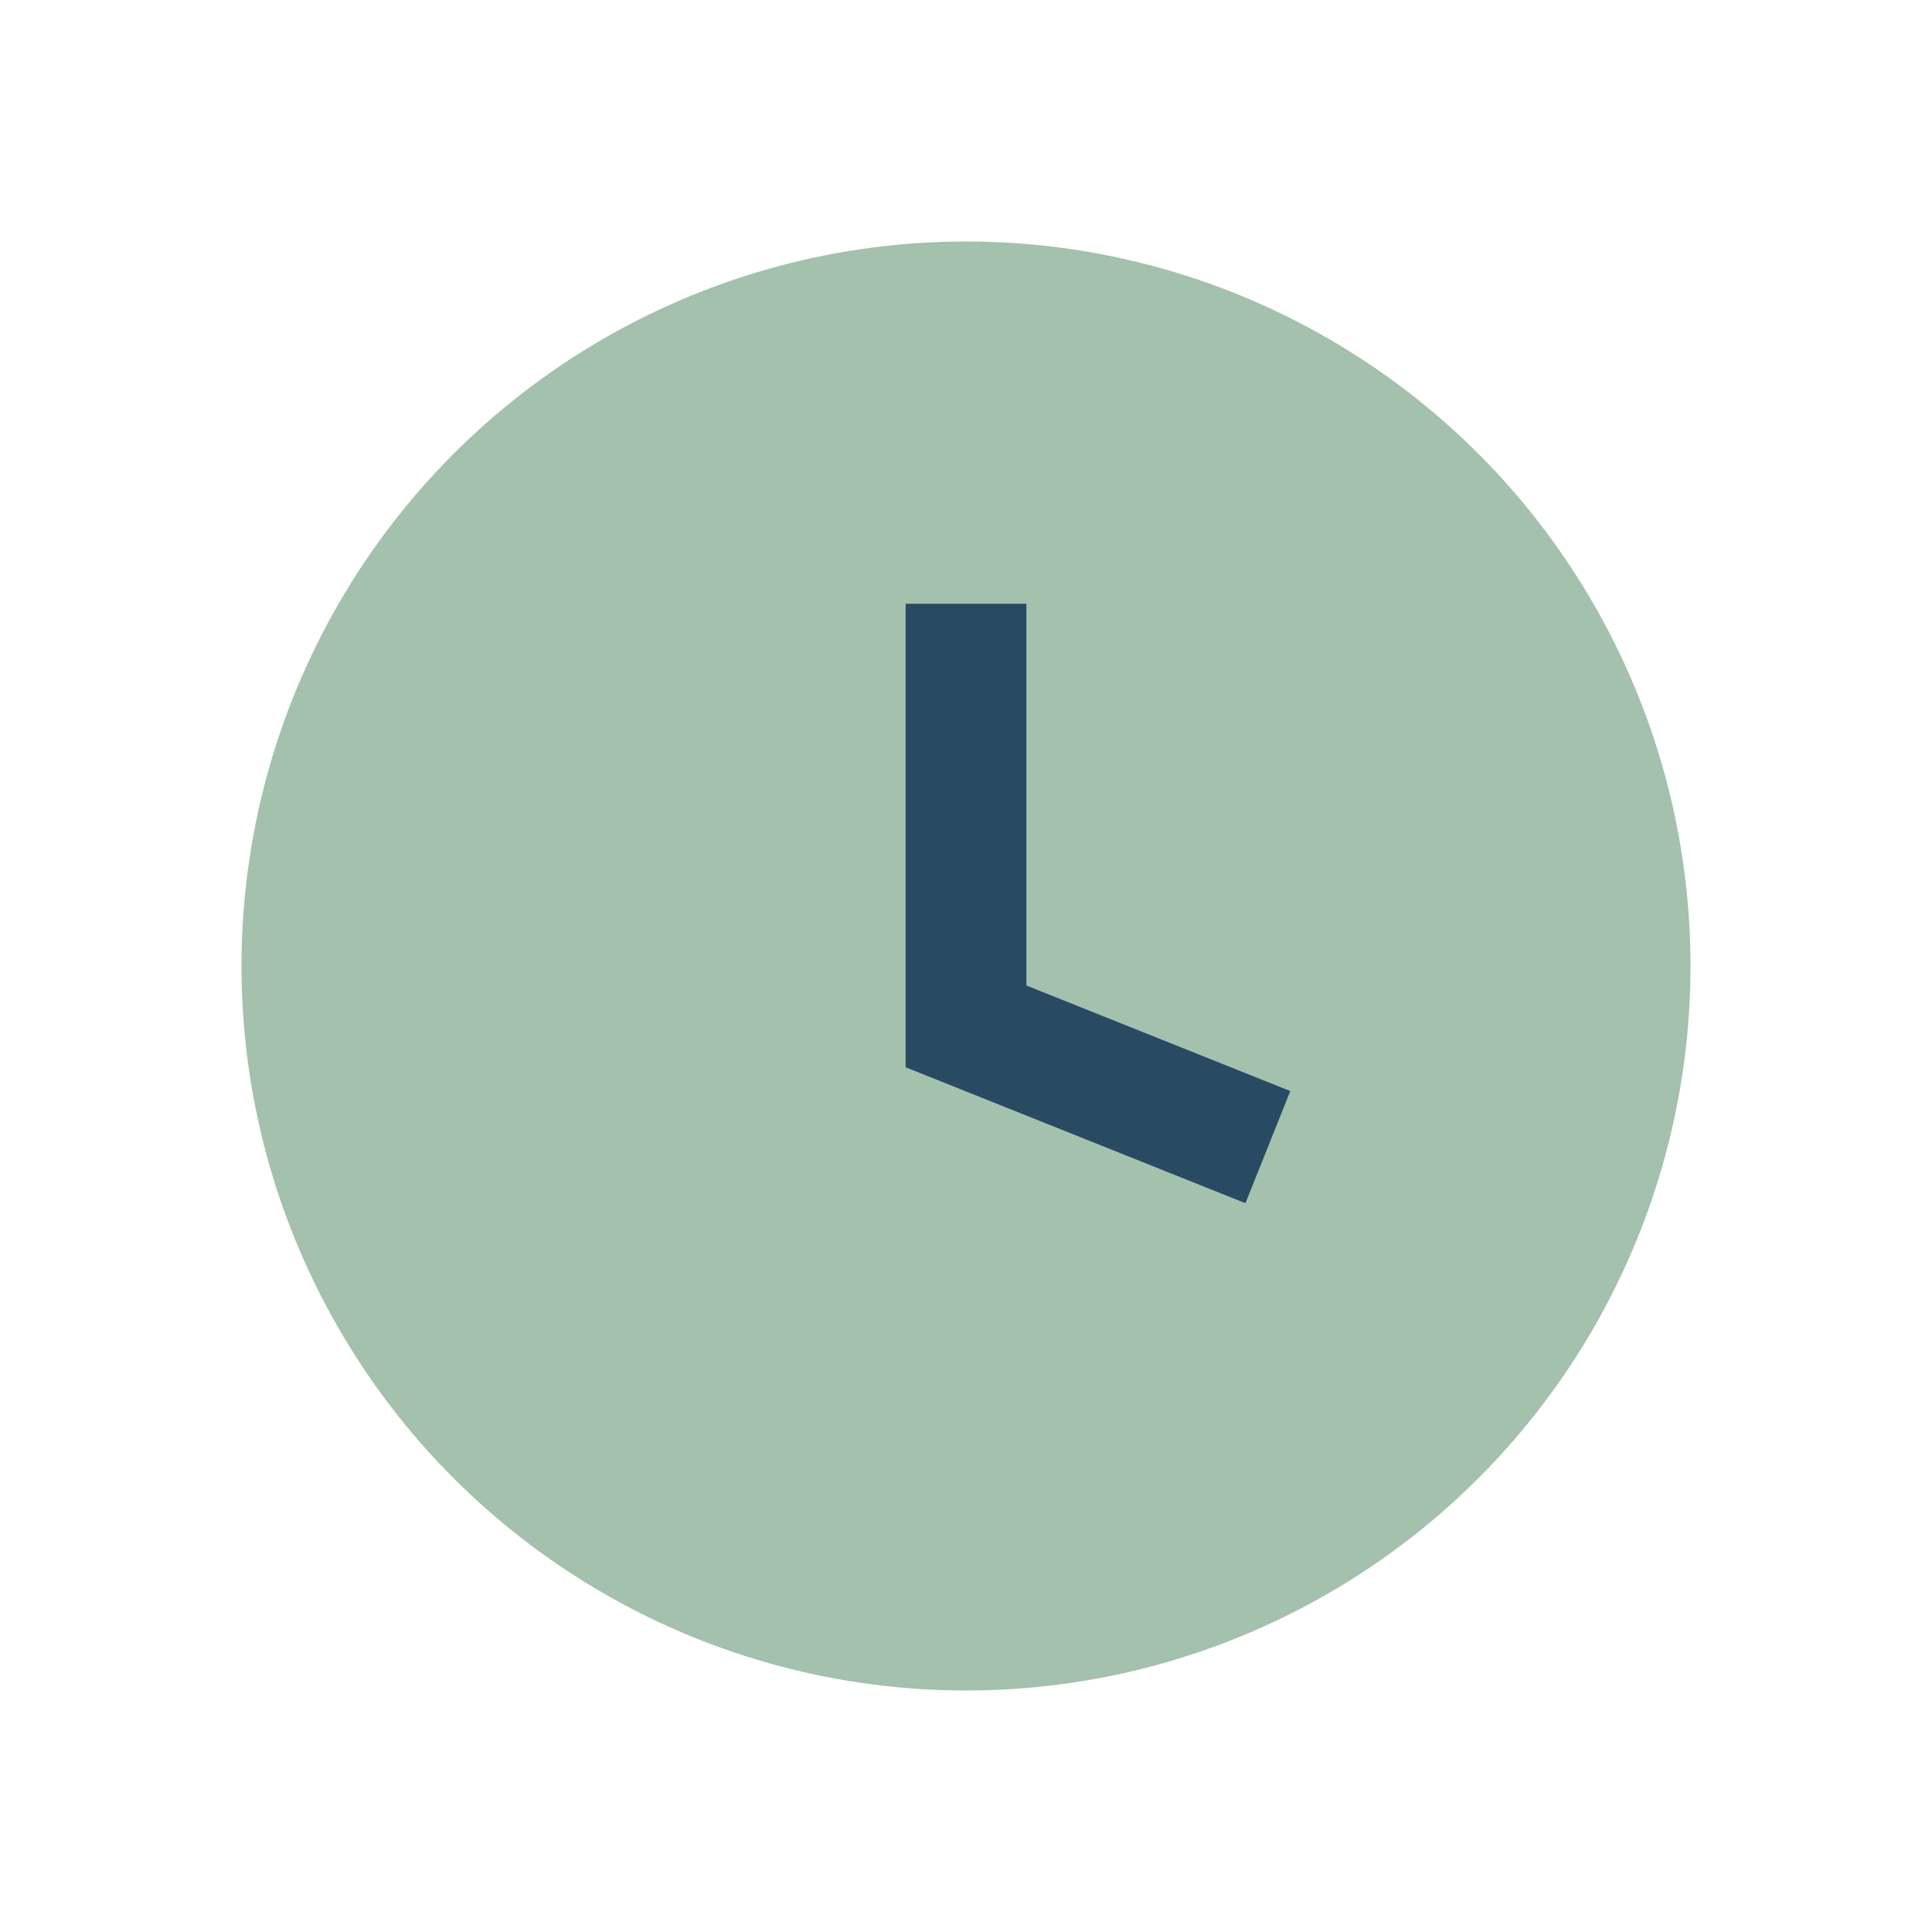 <?xml version="1.0" encoding="UTF-8"?>
<svg xmlns="http://www.w3.org/2000/svg" width="32" height="32" viewBox="0 0 32 32"><circle cx="16" cy="16" r="12" fill="#A3C1AD"/><path d="M16 10v7l5 2" stroke="#284B63" stroke-width="2" fill="none"/></svg>